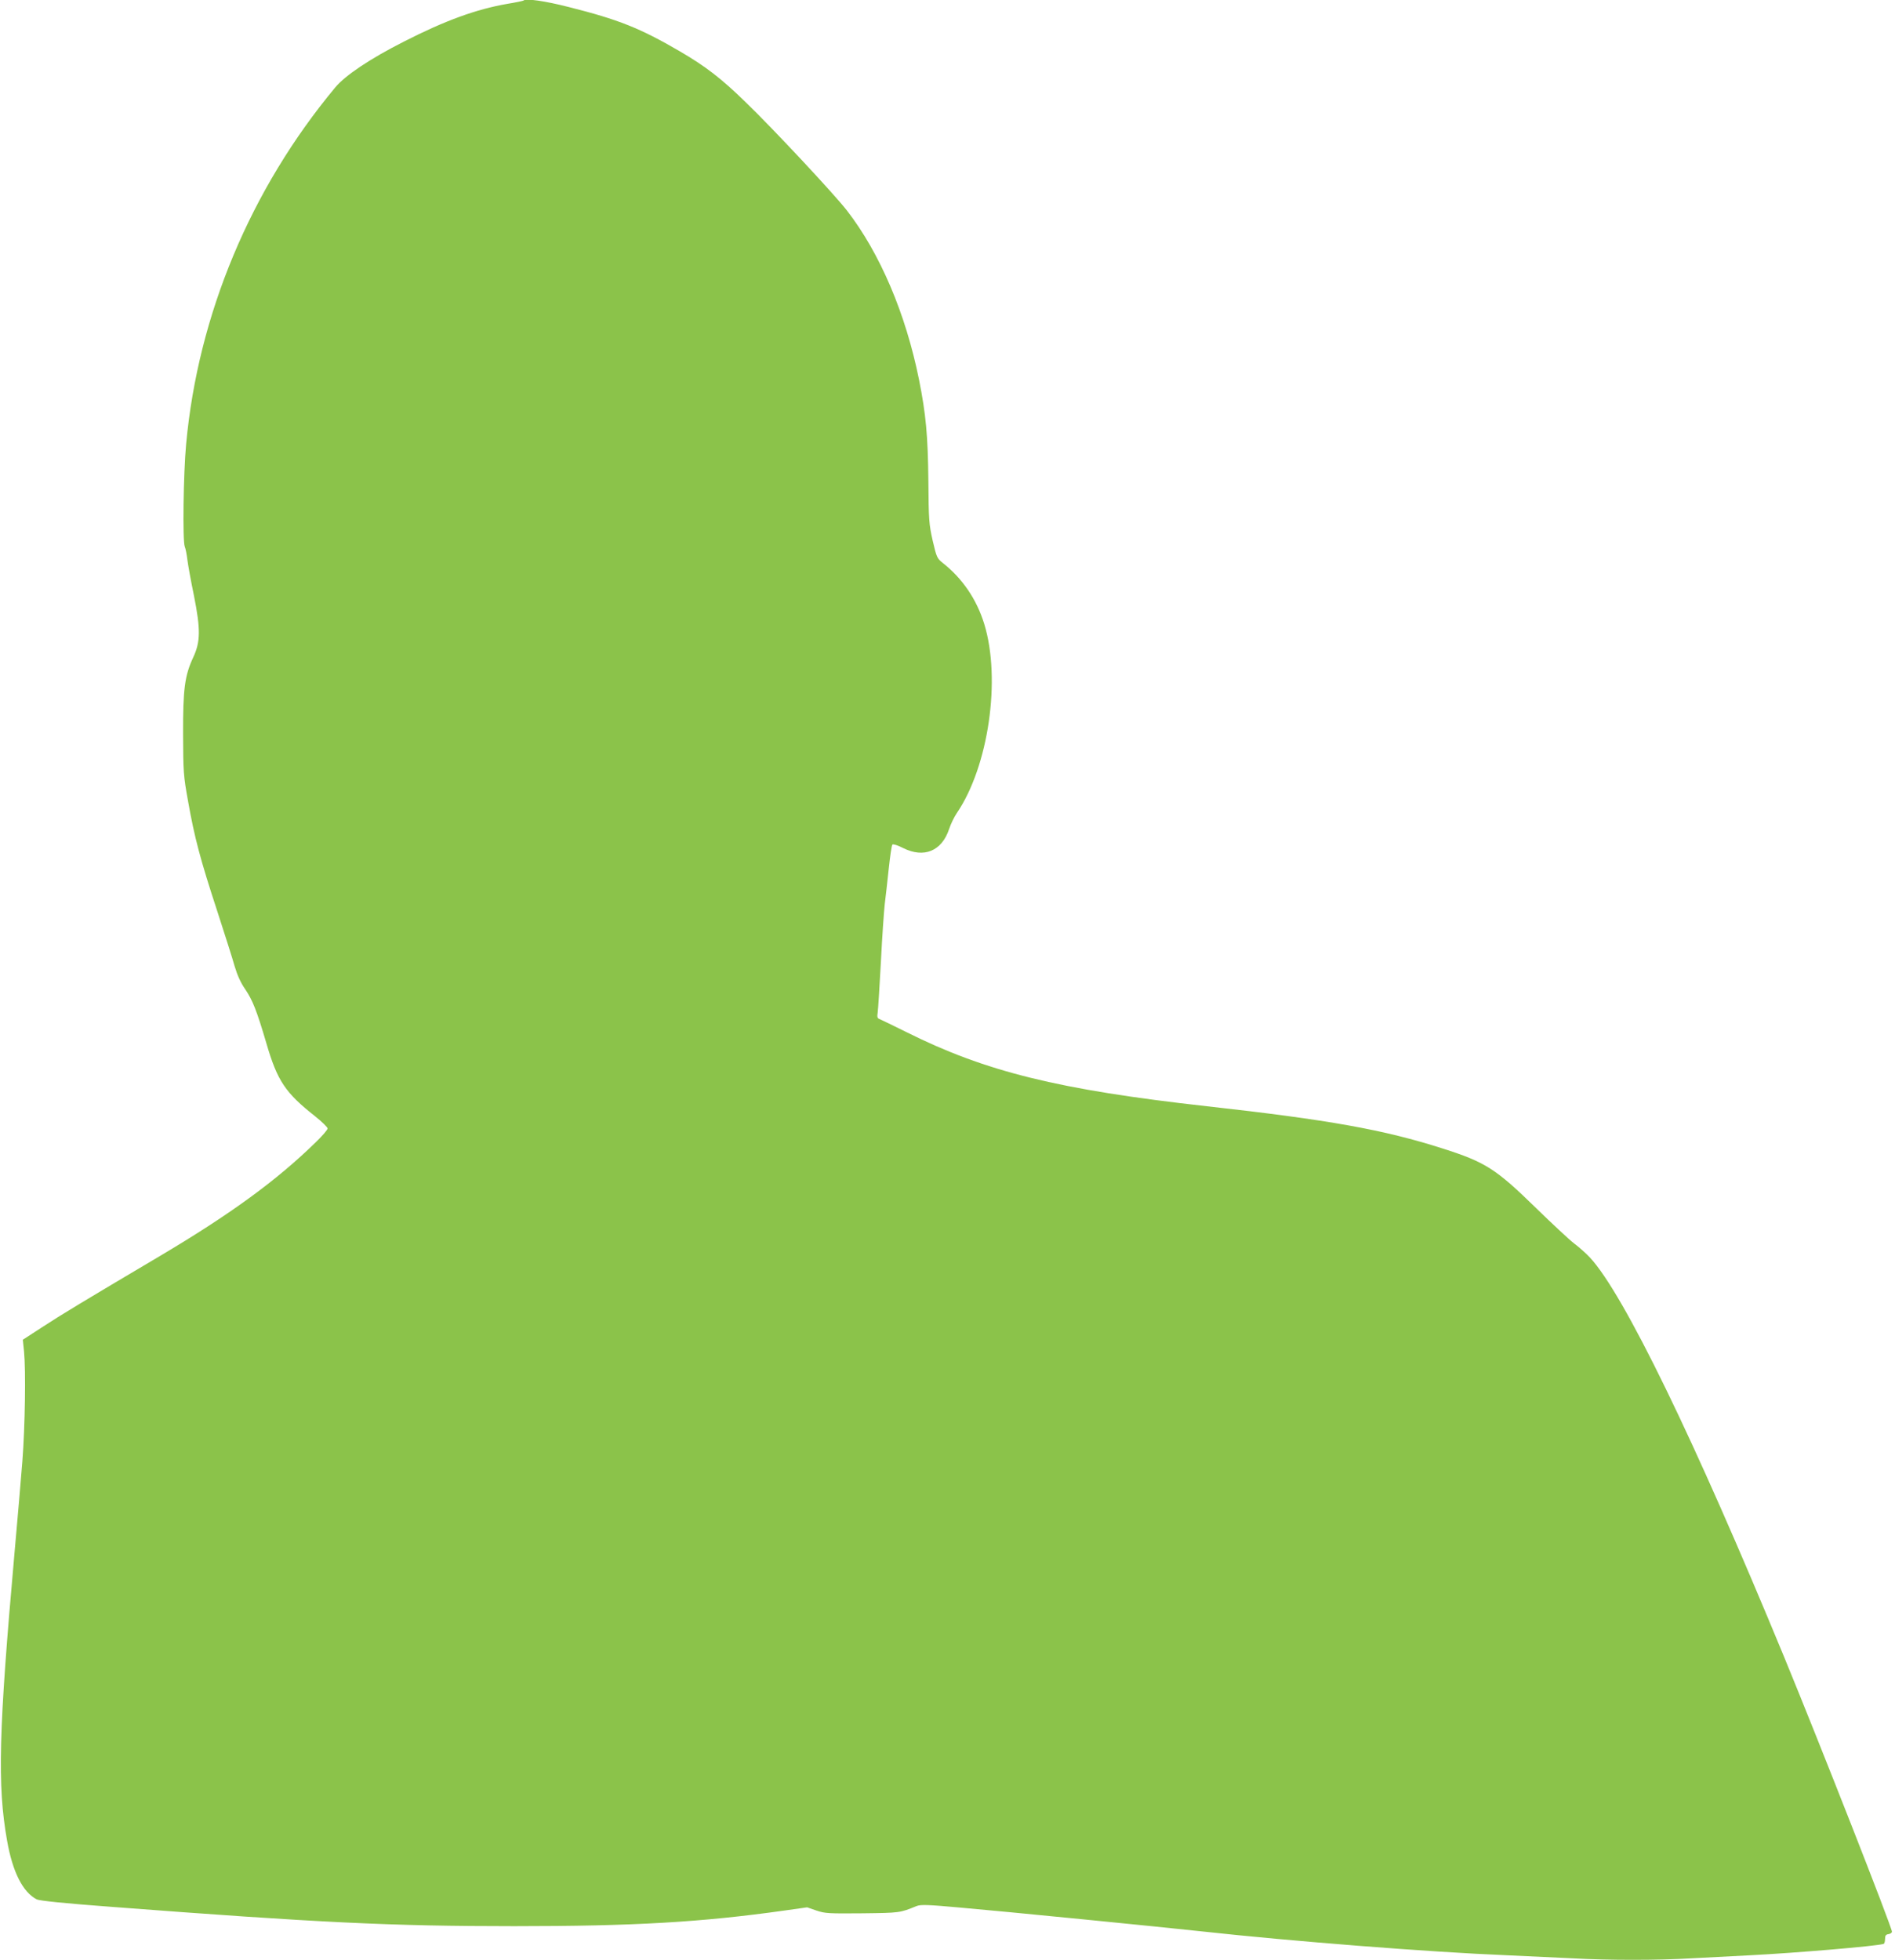 <?xml version="1.0" standalone="no"?>
<!DOCTYPE svg PUBLIC "-//W3C//DTD SVG 20010904//EN"
 "http://www.w3.org/TR/2001/REC-SVG-20010904/DTD/svg10.dtd">
<svg version="1.0" xmlns="http://www.w3.org/2000/svg"
 width="1238pt" height="1280pt" viewBox="0 0 1238 1280"
 preserveAspectRatio="xMidYMid meet">
<g transform="translate(0,1280) scale(0.1,-0.1)"
fill="#8bc34a" stroke="none">
<path d="M3419 12796 c-2 -2 -49 -12 -104 -21 -203 -35 -407 -109 -677 -247
-221 -112 -382 -220 -447 -298 -554 -665 -897 -1485 -975 -2330 -18 -193 -24
-633 -9 -670 6 -14 13 -52 17 -85 4 -33 23 -139 43 -235 44 -221 43 -301 -5
-404 -55 -118 -67 -206 -66 -501 1 -246 2 -270 33 -440 41 -232 79 -377 190
-715 49 -151 101 -314 114 -361 17 -57 39 -107 69 -150 48 -71 75 -138 138
-352 72 -247 124 -324 318 -477 45 -36 82 -72 82 -80 0 -9 -33 -47 -73 -86
-257 -252 -560 -473 -1022 -747 -500 -296 -646 -384 -768 -464 l-128 -83 8
-77 c12 -121 7 -487 -11 -718 -9 -115 -32 -383 -51 -595 -104 -1167 -113
-1519 -49 -1880 36 -206 103 -338 194 -385 18 -9 181 -26 491 -49 1350 -103
1824 -126 2629 -126 782 0 1225 26 1764 102 l149 21 61 -21 c56 -19 80 -20
301 -18 245 3 244 3 352 47 27 11 72 10 290 -10 269 -23 1328 -128 1583 -156
573 -63 1488 -135 1985 -155 138 -6 331 -15 430 -20 229 -13 560 -13 774 0 91
5 265 14 386 20 293 15 817 59 870 74 6 1 10 16 10 32 0 22 5 30 23 32 12 2
22 9 22 16 0 29 -471 1228 -703 1791 -590 1430 -1048 2371 -1269 2611 -24 26
-70 67 -103 92 -33 25 -145 130 -250 232 -263 257 -331 300 -610 389 -385 123
-741 187 -1540 276 -970 108 -1447 226 -1965 485 -85 42 -163 80 -173 84 -15
5 -18 13 -13 44 3 20 12 170 21 332 8 162 20 331 25 375 6 44 17 148 26 230 9
83 19 154 24 159 5 5 36 -5 71 -23 135 -67 251 -20 299 123 11 34 34 81 51
106 207 304 290 874 179 1235 -50 162 -143 298 -273 400 -35 28 -39 37 -64
145 -24 107 -26 133 -28 390 -3 294 -16 435 -61 660 -87 432 -255 826 -471
1105 -84 108 -478 530 -659 705 -163 159 -265 237 -433 335 -261 152 -400 207
-725 289 -157 40 -281 58 -297 42z"/>
</g>
</svg>
